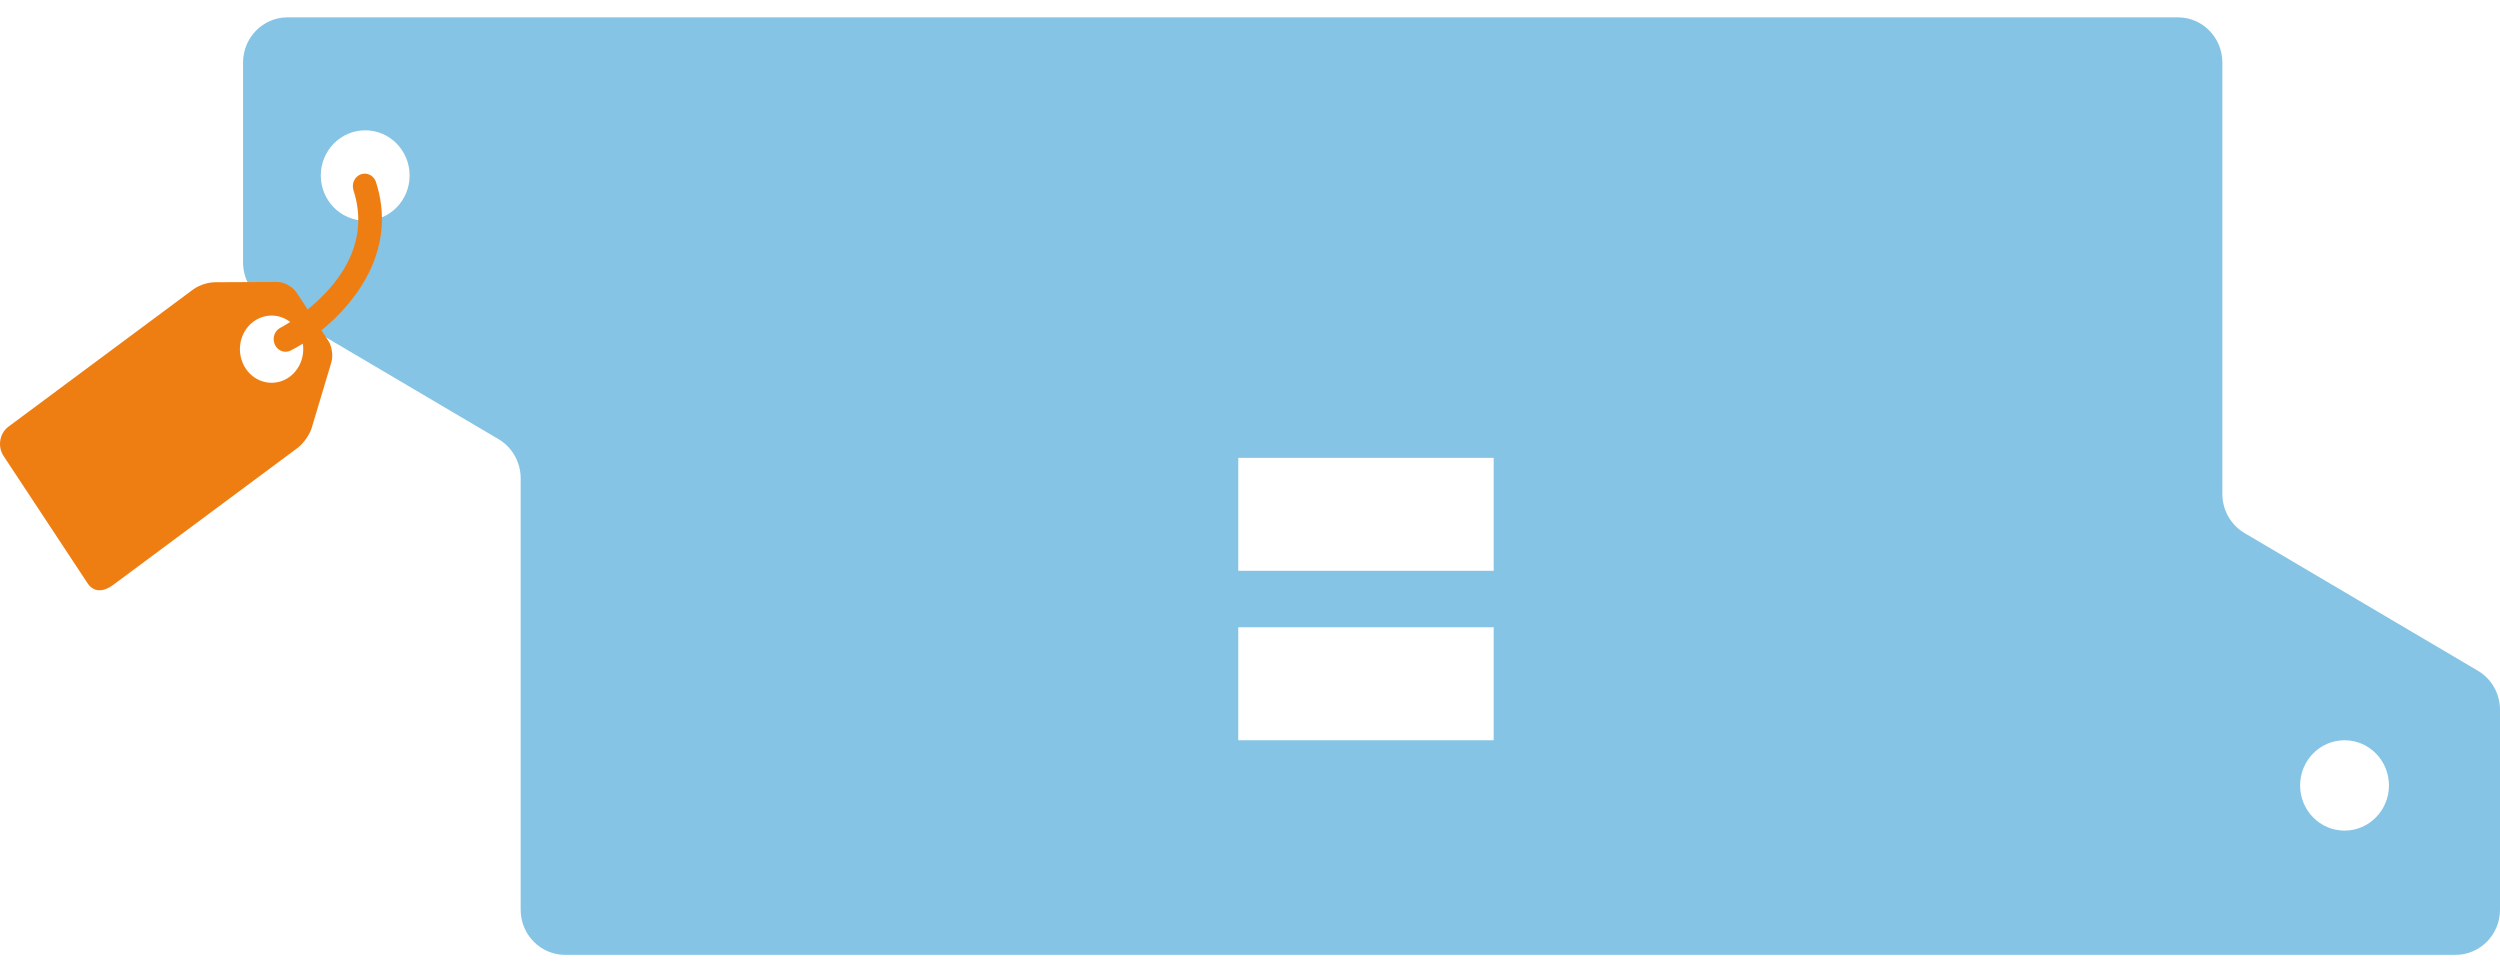 <svg width="72" height="28" viewBox="0 0 72 28" fill="none" xmlns="http://www.w3.org/2000/svg">
<path fill-rule="evenodd" clip-rule="evenodd" d="M7 7.558C7 8.022 7.243 8.45 7.637 8.683L14.358 12.648C14.545 12.758 14.698 12.913 14.807 13.095C14.928 13.296 14.995 13.53 14.995 13.774V26.199C14.995 26.917 15.568 27.5 16.275 27.5H70.721C71.427 27.5 72 26.917 72 26.199V20.442C72 19.978 71.757 19.549 71.362 19.317L64.642 15.352C64.248 15.119 64.004 14.69 64.004 14.226V1.801C64.004 1.083 63.432 0.5 62.725 0.5H8.279C7.573 0.5 7 1.083 7 1.801V7.558ZM35.662 13.187H43.018V16.44H35.662V13.187ZM43.018 18.066H35.662V21.319H43.018V18.066ZM68.802 22.62C68.802 23.339 68.229 23.922 67.522 23.922C66.816 23.922 66.243 23.339 66.243 22.62C66.243 21.902 66.816 21.319 67.522 21.319C68.229 21.319 68.802 21.902 68.802 22.62ZM10.518 6.355C11.225 6.355 11.797 5.773 11.797 5.054C11.797 4.336 11.225 3.753 10.518 3.753C9.812 3.753 9.239 4.336 9.239 5.054C9.239 5.773 9.812 6.355 10.518 6.355Z" fill="#85C4E5"/>
<path d="M10.823 5.228C10.79 5.141 10.727 5.071 10.647 5.033C10.566 4.994 10.475 4.989 10.392 5.02C10.308 5.051 10.239 5.115 10.199 5.198C10.159 5.282 10.151 5.378 10.176 5.468C10.703 7.072 9.657 8.27 8.86 8.911L8.538 8.422C8.43 8.258 8.188 8.122 7.999 8.12L6.192 8.128C5.971 8.135 5.756 8.205 5.57 8.331L0.243 12.288C0.119 12.381 0.035 12.521 0.009 12.679C-0.018 12.837 0.016 13 0.103 13.132L2.524 16.801C2.705 17.075 2.995 17.041 3.253 16.85L8.58 12.893C8.733 12.778 8.91 12.53 8.972 12.341L9.538 10.452C9.601 10.263 9.563 9.975 9.454 9.811L9.258 9.513C10.329 8.644 11.44 7.108 10.823 5.228ZM8.345 10.85C8.146 10.997 7.901 11.054 7.663 11.009C7.425 10.965 7.213 10.822 7.075 10.612C6.936 10.402 6.881 10.141 6.923 9.888C6.965 9.635 7.1 9.41 7.298 9.263C7.454 9.148 7.64 9.087 7.83 9.088C8.019 9.09 8.204 9.155 8.358 9.273C8.203 9.372 8.097 9.429 8.078 9.438C8.007 9.474 7.95 9.533 7.916 9.608C7.882 9.682 7.873 9.766 7.89 9.847C7.907 9.927 7.95 9.999 8.01 10.051C8.071 10.102 8.147 10.131 8.224 10.131C8.274 10.131 8.322 10.119 8.37 10.095C8.481 10.041 8.598 9.974 8.721 9.897C8.749 10.077 8.729 10.262 8.662 10.431C8.595 10.599 8.485 10.745 8.345 10.85Z" fill="#EF7E12"/>
</svg>
